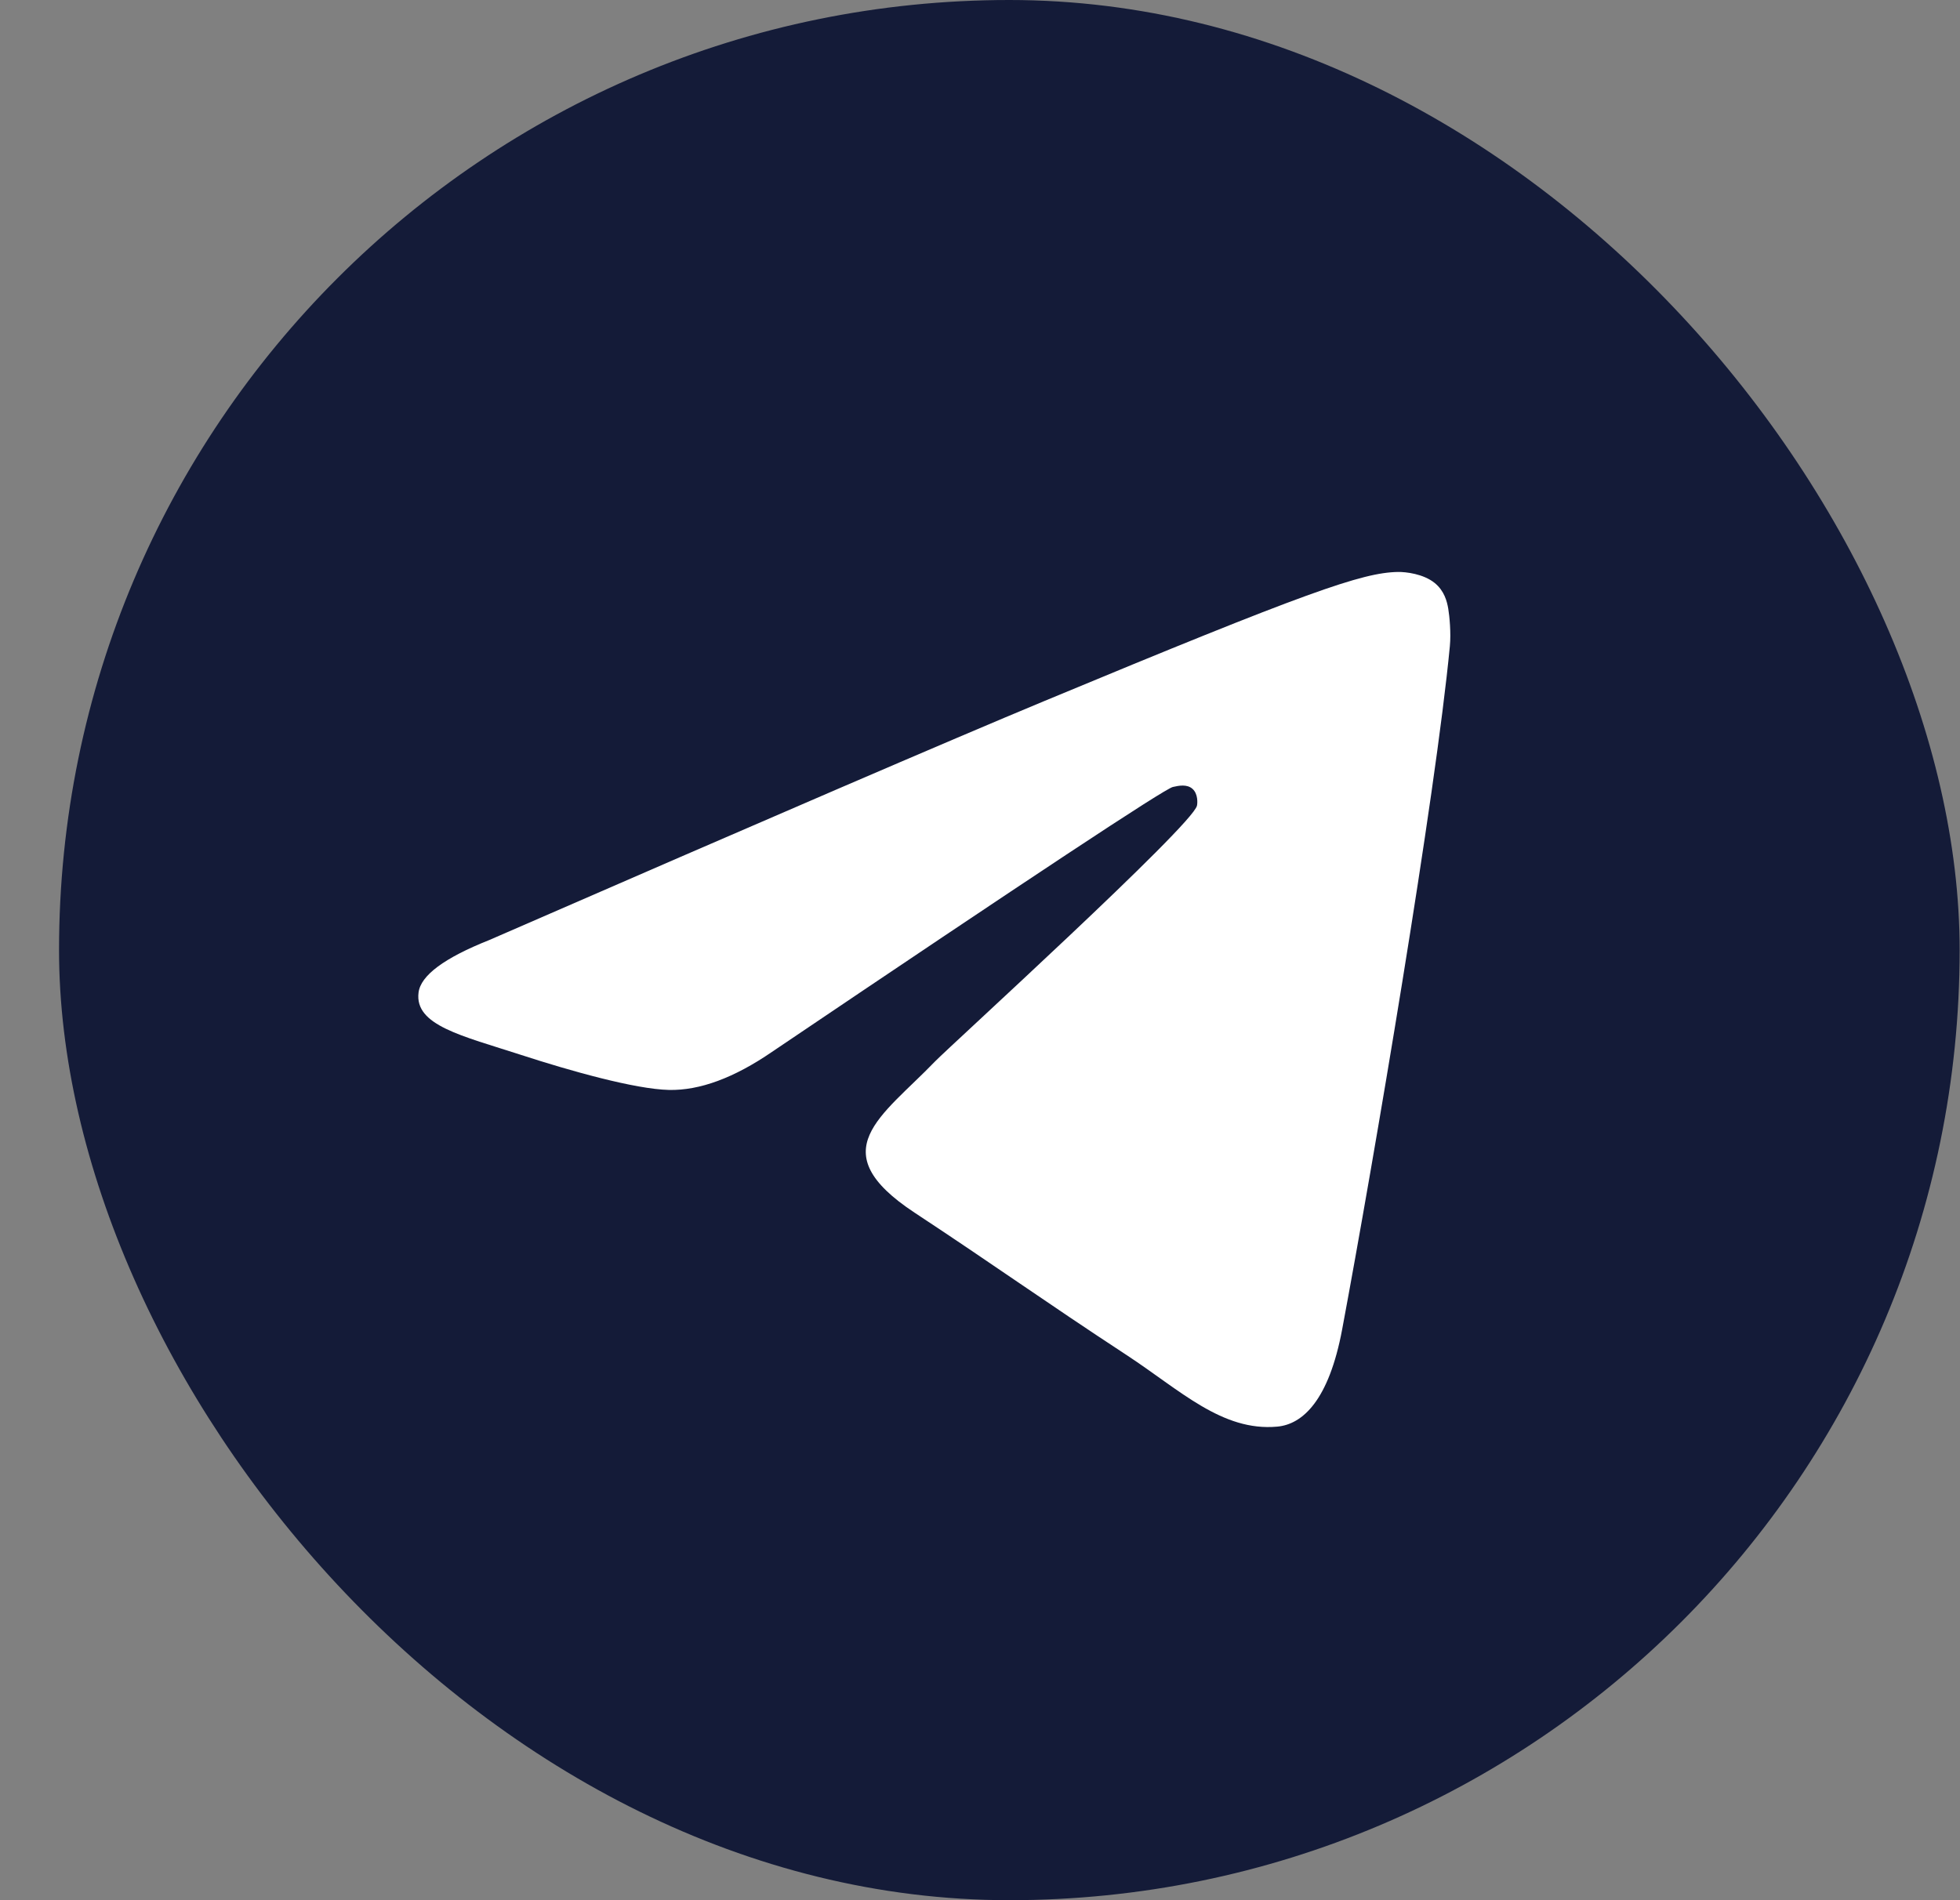 <svg width="33" height="32" viewBox="0 0 33 32" fill="none" xmlns="http://www.w3.org/2000/svg">
<rect x="0" y="0" width="33" height="32" fill="#808080" stroke="none"/>
<rect x="0.994" width="32" height="32" rx="16" fill="#141B38"/>
<path fill-rule="evenodd" clip-rule="evenodd" d="M8.237 15.831C12.901 13.799 16.012 12.459 17.568 11.812C22.011 9.964 22.935 9.643 23.536 9.632C23.669 9.63 23.965 9.663 24.156 9.818C24.318 9.95 24.363 10.127 24.384 10.252C24.405 10.376 24.432 10.66 24.411 10.881C24.17 13.411 23.128 19.551 22.598 22.385C22.374 23.584 21.932 23.986 21.505 24.025C20.576 24.11 19.87 23.411 18.97 22.821C17.562 21.898 16.766 21.323 15.399 20.422C13.82 19.381 14.844 18.809 15.744 17.874C15.98 17.63 20.073 13.906 20.153 13.568C20.163 13.526 20.172 13.368 20.078 13.285C19.985 13.202 19.847 13.23 19.747 13.253C19.606 13.285 17.356 14.772 12.998 17.714C12.36 18.152 11.781 18.366 11.263 18.355C10.692 18.342 9.593 18.032 8.776 17.766C7.774 17.441 6.977 17.268 7.047 16.715C7.083 16.427 7.48 16.132 8.237 15.831Z" fill="white"/>
</svg>
